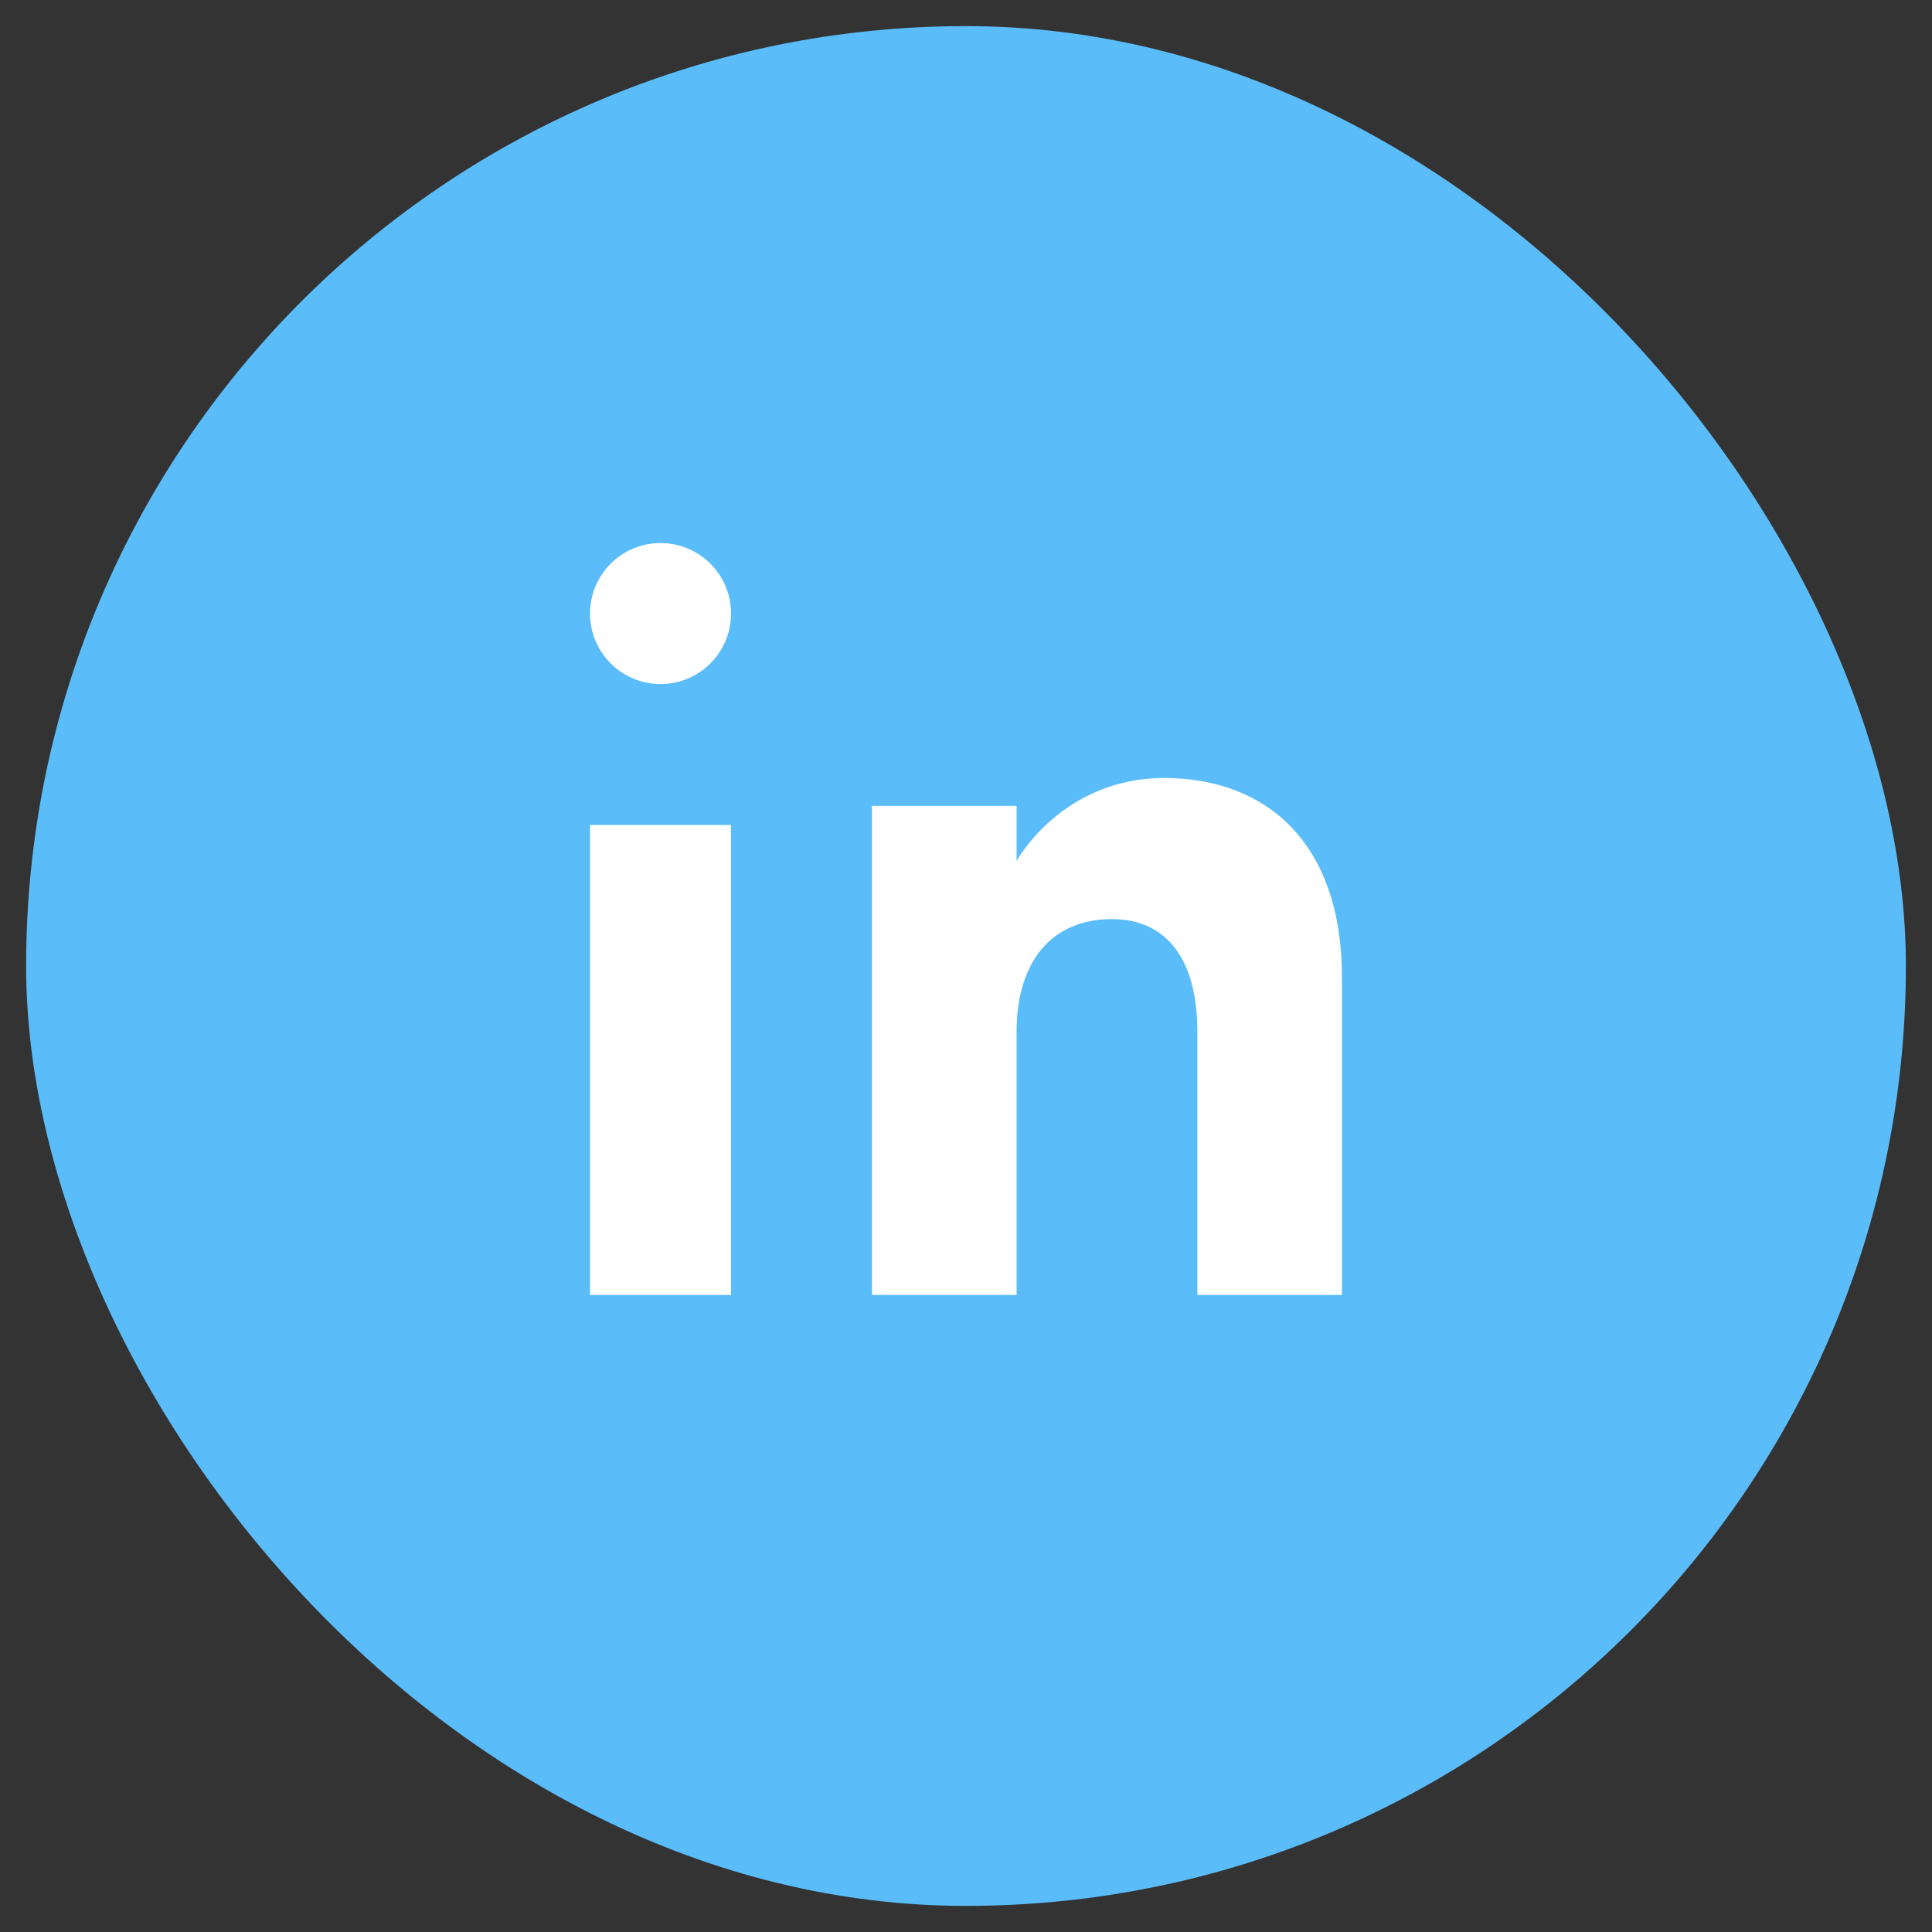 <?xml version="1.0" encoding="UTF-8"?> <svg xmlns="http://www.w3.org/2000/svg" width="37" height="37" viewBox="0 0 37 37" fill="none"><rect x="0" y="0" width="37" height="37" fill="#333333" stroke="none"/> <rect x="0.5" y="0.5" width="36" height="36" rx="18" fill="#5ABCF9"></rect> <path fill-rule="evenodd" clip-rule="evenodd" d="M25.7 24.8H22.931V19.757C22.931 18.374 22.344 17.602 21.293 17.602C20.148 17.602 19.469 18.406 19.469 19.757V24.8H16.7V15.433H19.469V16.487C19.469 16.487 20.338 14.9 22.296 14.9C24.254 14.9 25.7 16.144 25.7 18.717C25.7 21.29 25.7 24.8 25.7 24.8ZM12.65 13.1C11.904 13.1 11.3 12.495 11.3 11.75C11.3 11.005 11.904 10.4 12.65 10.4C13.396 10.4 14 11.005 14 11.75C14.001 12.495 13.396 13.1 12.65 13.1ZM11.3 24.8H14V15.8H11.3V24.8Z" fill="white"></path> </svg> 